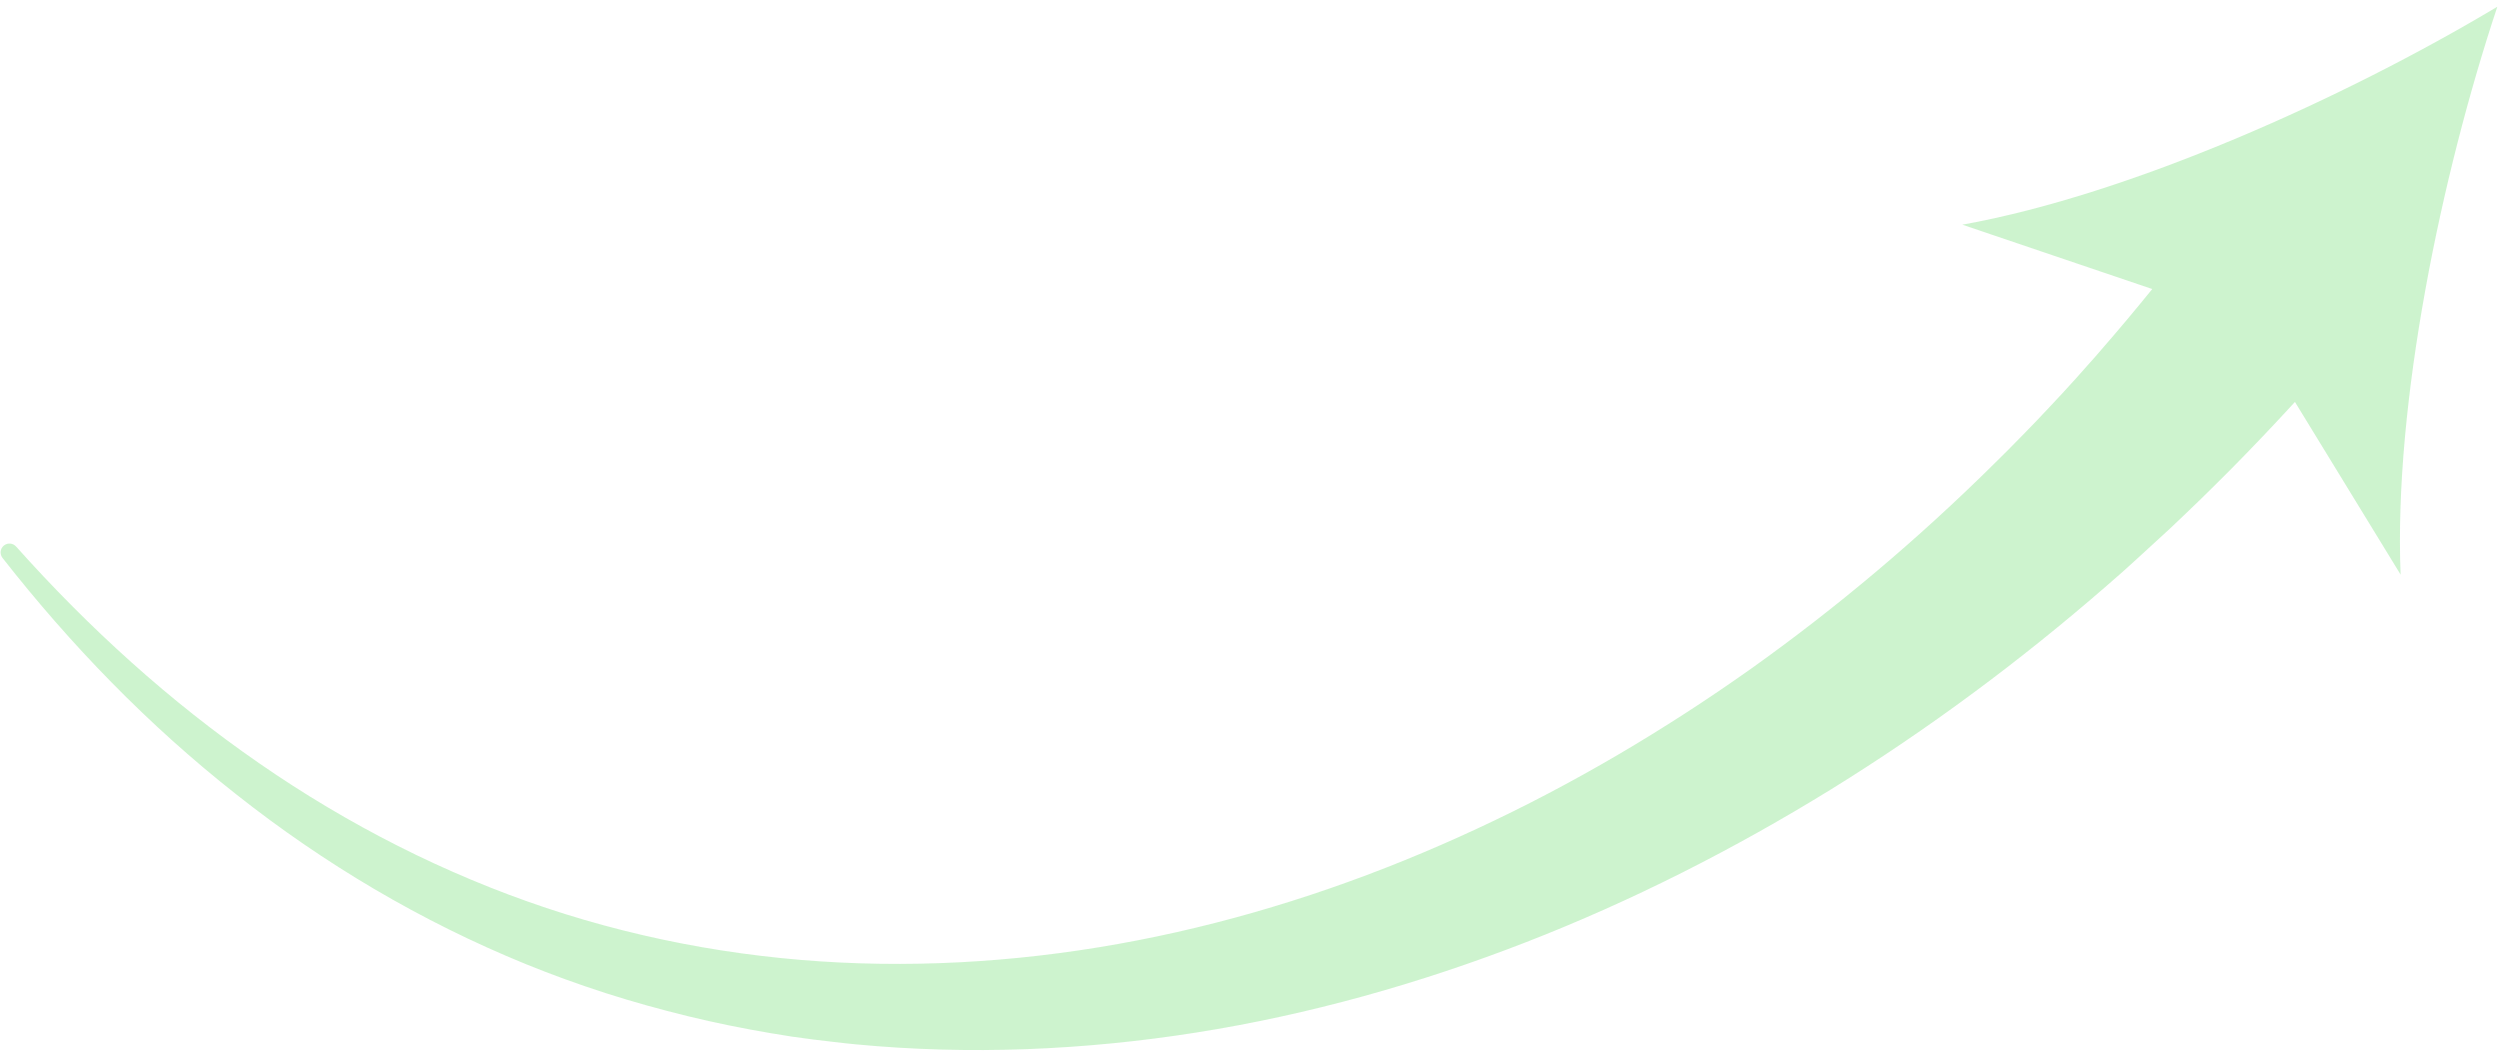 <svg xmlns="http://www.w3.org/2000/svg" width="262" height="111" fill="#04c40b" opacity=".2"><path d="M1.697 57.288c7.62 8.53 16.118 16.246 25.463 22.7 9.326 6.457 19.476 11.62 30.1 15.17 10.653 3.55 21.77 5.453 32.907 5.8s22.303-.825 33.148-3.268 21.39-6.144 31.463-10.836c10.075-4.673 19.673-10.357 28.716-16.76 9.04-6.44 17.54-13.623 25.406-21.404l1.48-1.466 1.458-1.483c.973-.976 1.924-1.987 2.875-2.998l1.416-1.515 1.396-1.53 1.376-1.548c.463-.523.93-1.027 1.373-1.566 3.636-4.173 7.108-8.477 10.434-12.894 3.245-4.314 9.39-5.2 13.737-1.963 4.326 3.23 5.22 9.357 1.96 13.692-.112.163-.245.3-.376.475l-.016.02c-3.894 4.54-7.953 8.95-12.162 13.21l-1.595 1.592-1.598 1.574-1.618 1.558-1.62 1.54-3.303 3.03-1.662 1.507-1.684 1.472c-9.04 7.863-18.67 15.01-28.836 21.304-10.185 6.277-20.882 11.717-32.03 16.05s-22.722 7.592-34.537 9.46c-11.796 1.864-23.828 2.37-35.717 1.233-.74-.062-1.484-.162-2.225-.242l-2.21-.263-2.214-.3-2.2-.357c-2.93-.495-5.855-1.085-8.737-1.792s-5.753-1.5-8.584-2.41-5.616-1.918-8.358-3.034c-10.968-4.466-21.188-10.537-30.365-17.797C15.534 75.993 7.403 67.58.26 58.468c-.312-.412-.248-.98.164-1.31.397-.3.948-.243 1.273.13z"/><path d="M261.72.704c-5.898 17.747-10.86 41.653-10.136 59.515l-16.296-26.63-29.634-10.042c17.65-3.174 39.986-13.23 56.066-22.843z"/></svg>
